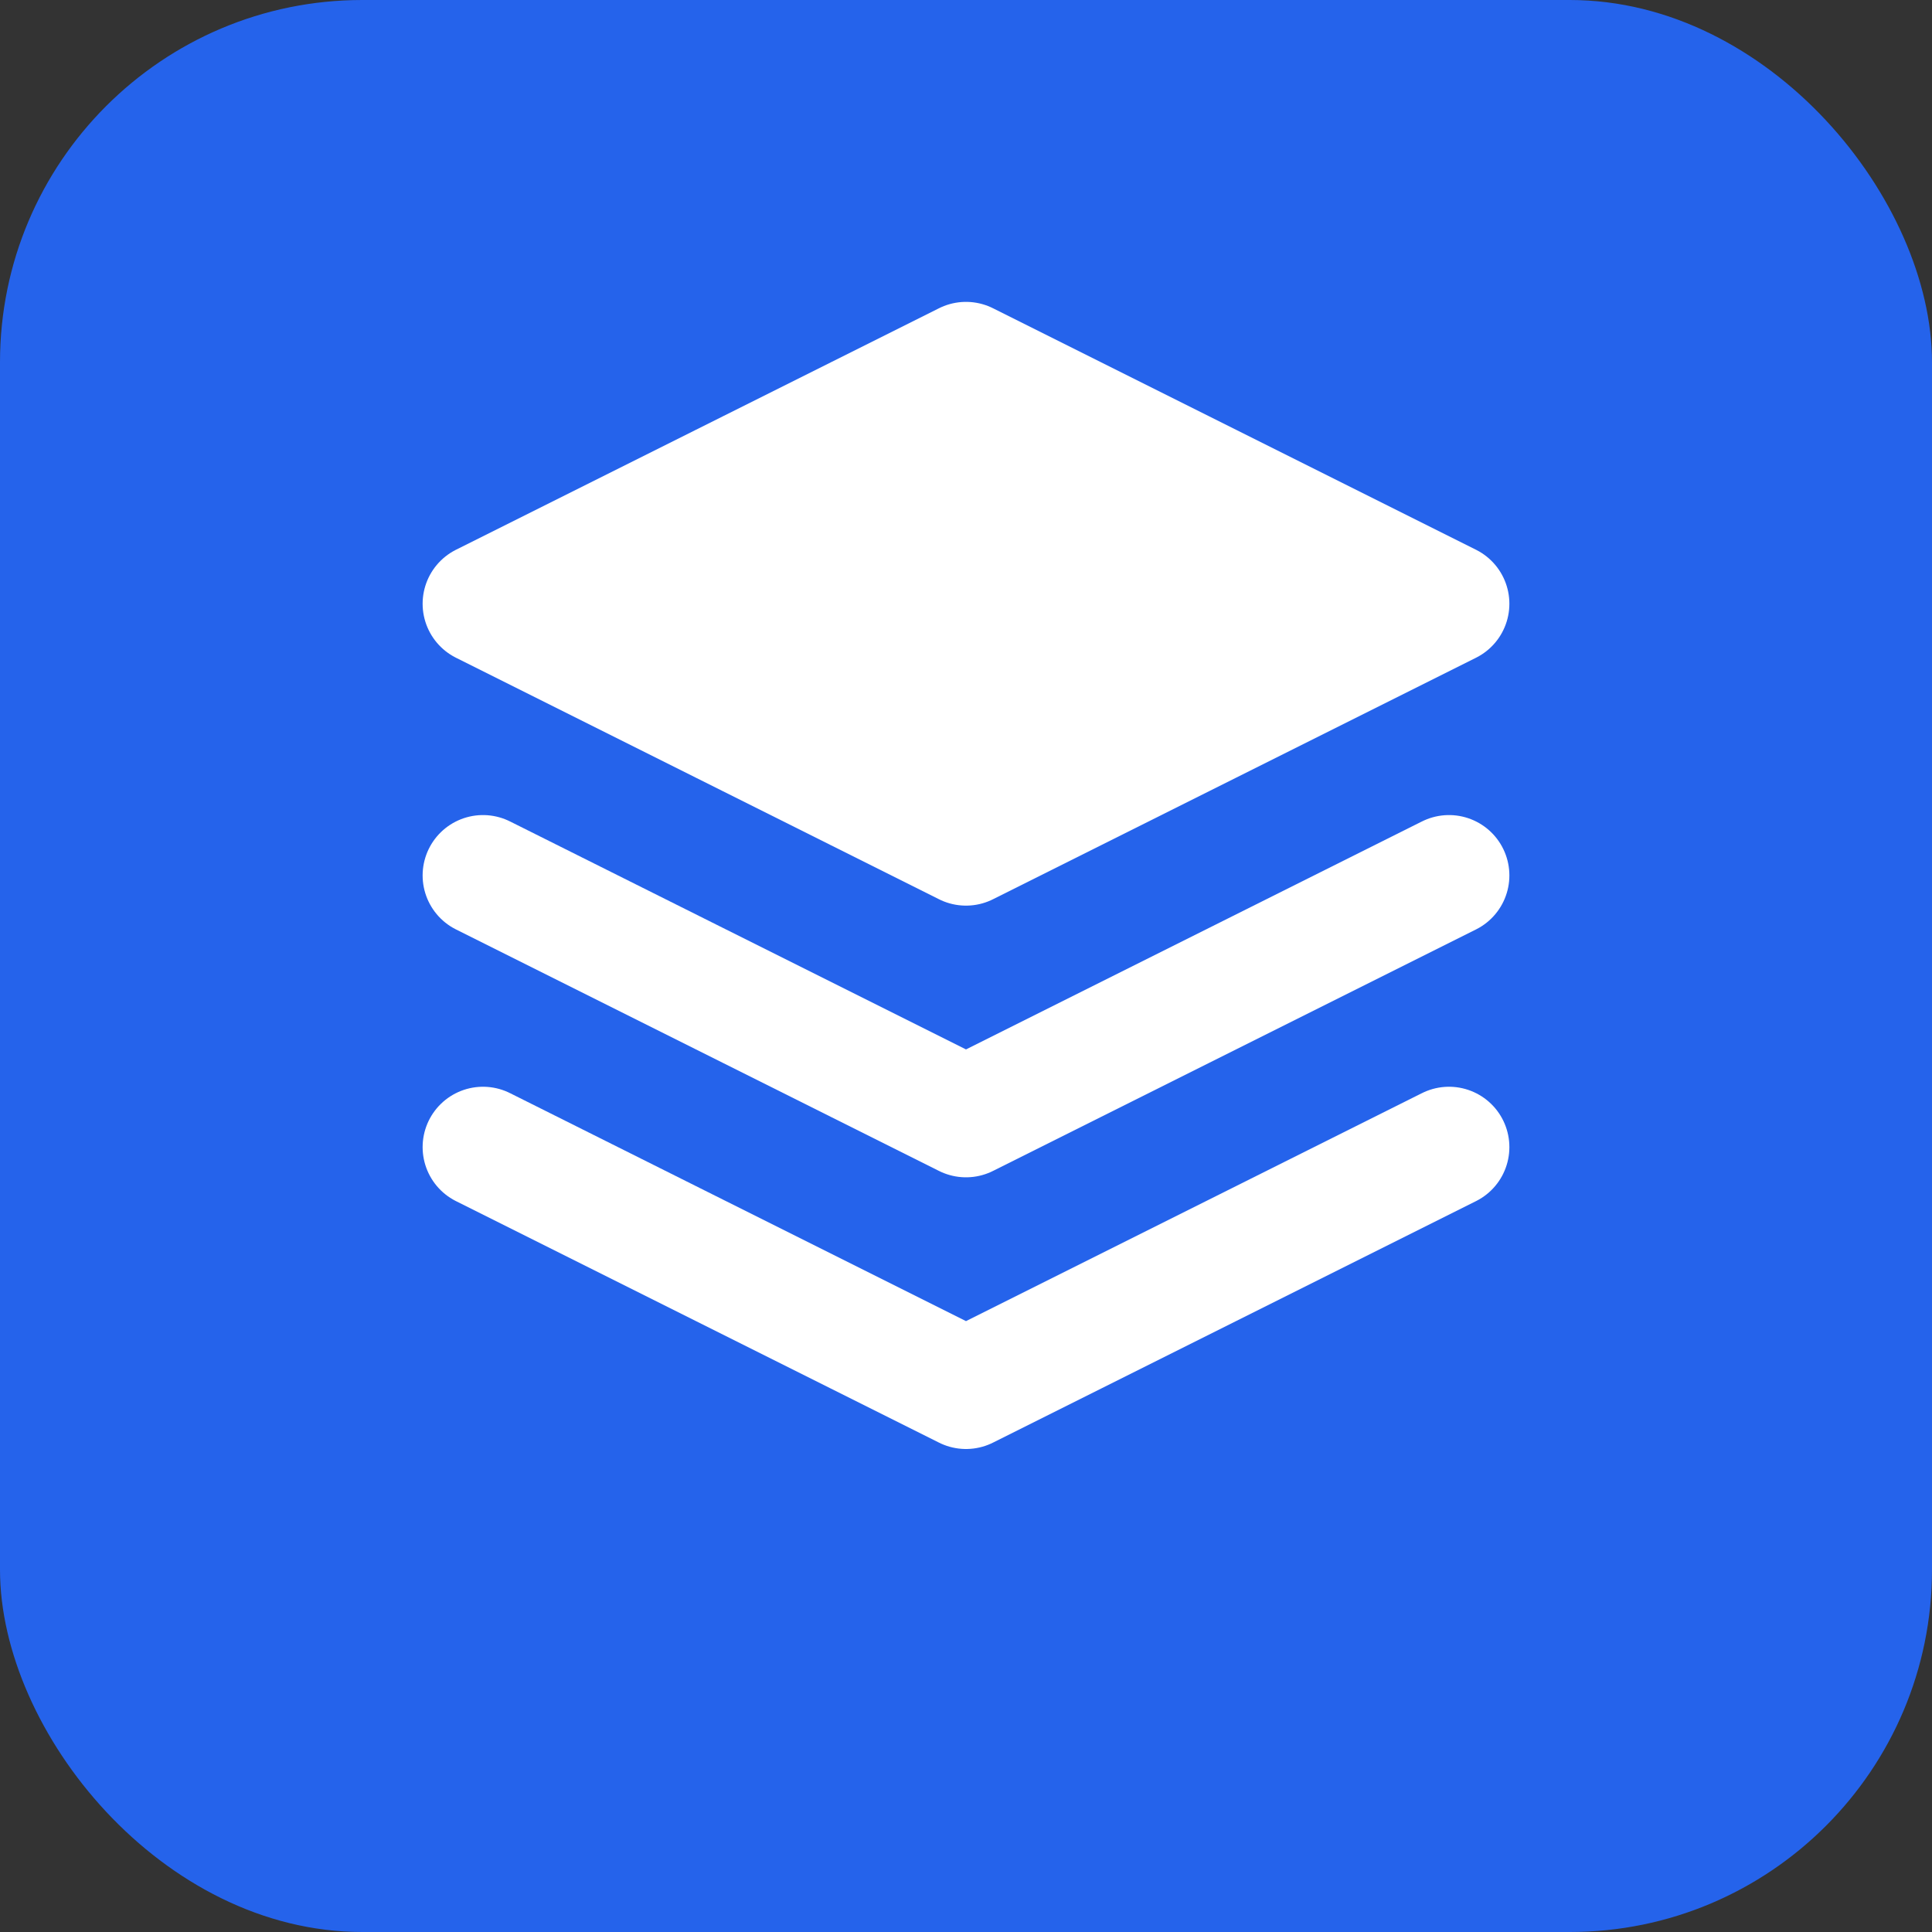 <?xml version="1.0" encoding="UTF-8"?>
<svg width="32" height="32" viewBox="0 0 32 32" fill="none" xmlns="http://www.w3.org/2000/svg">
  <rect x="0" y="0" width="32" height="32" fill="#333333" stroke="none"/>
  <!-- Background -->
  <rect width="32" height="32" rx="6" fill="#2563EB"/>
  
  <!-- Book/Learning Icon -->
  <path 
    d="M16 6L8 10L16 14L24 10L16 6Z" 
    fill="white" 
    stroke="white" 
    stroke-width="2" 
    stroke-linecap="round" 
    stroke-linejoin="round"
  />
  <path 
    d="M8 19L16 23L24 19" 
    stroke="white" 
    stroke-width="2" 
    stroke-linecap="round" 
    stroke-linejoin="round"
  />
  <path 
    d="M8 14.5L16 18.5L24 14.5" 
    stroke="white" 
    stroke-width="2" 
    stroke-linecap="round" 
    stroke-linejoin="round"
  />
</svg> 
